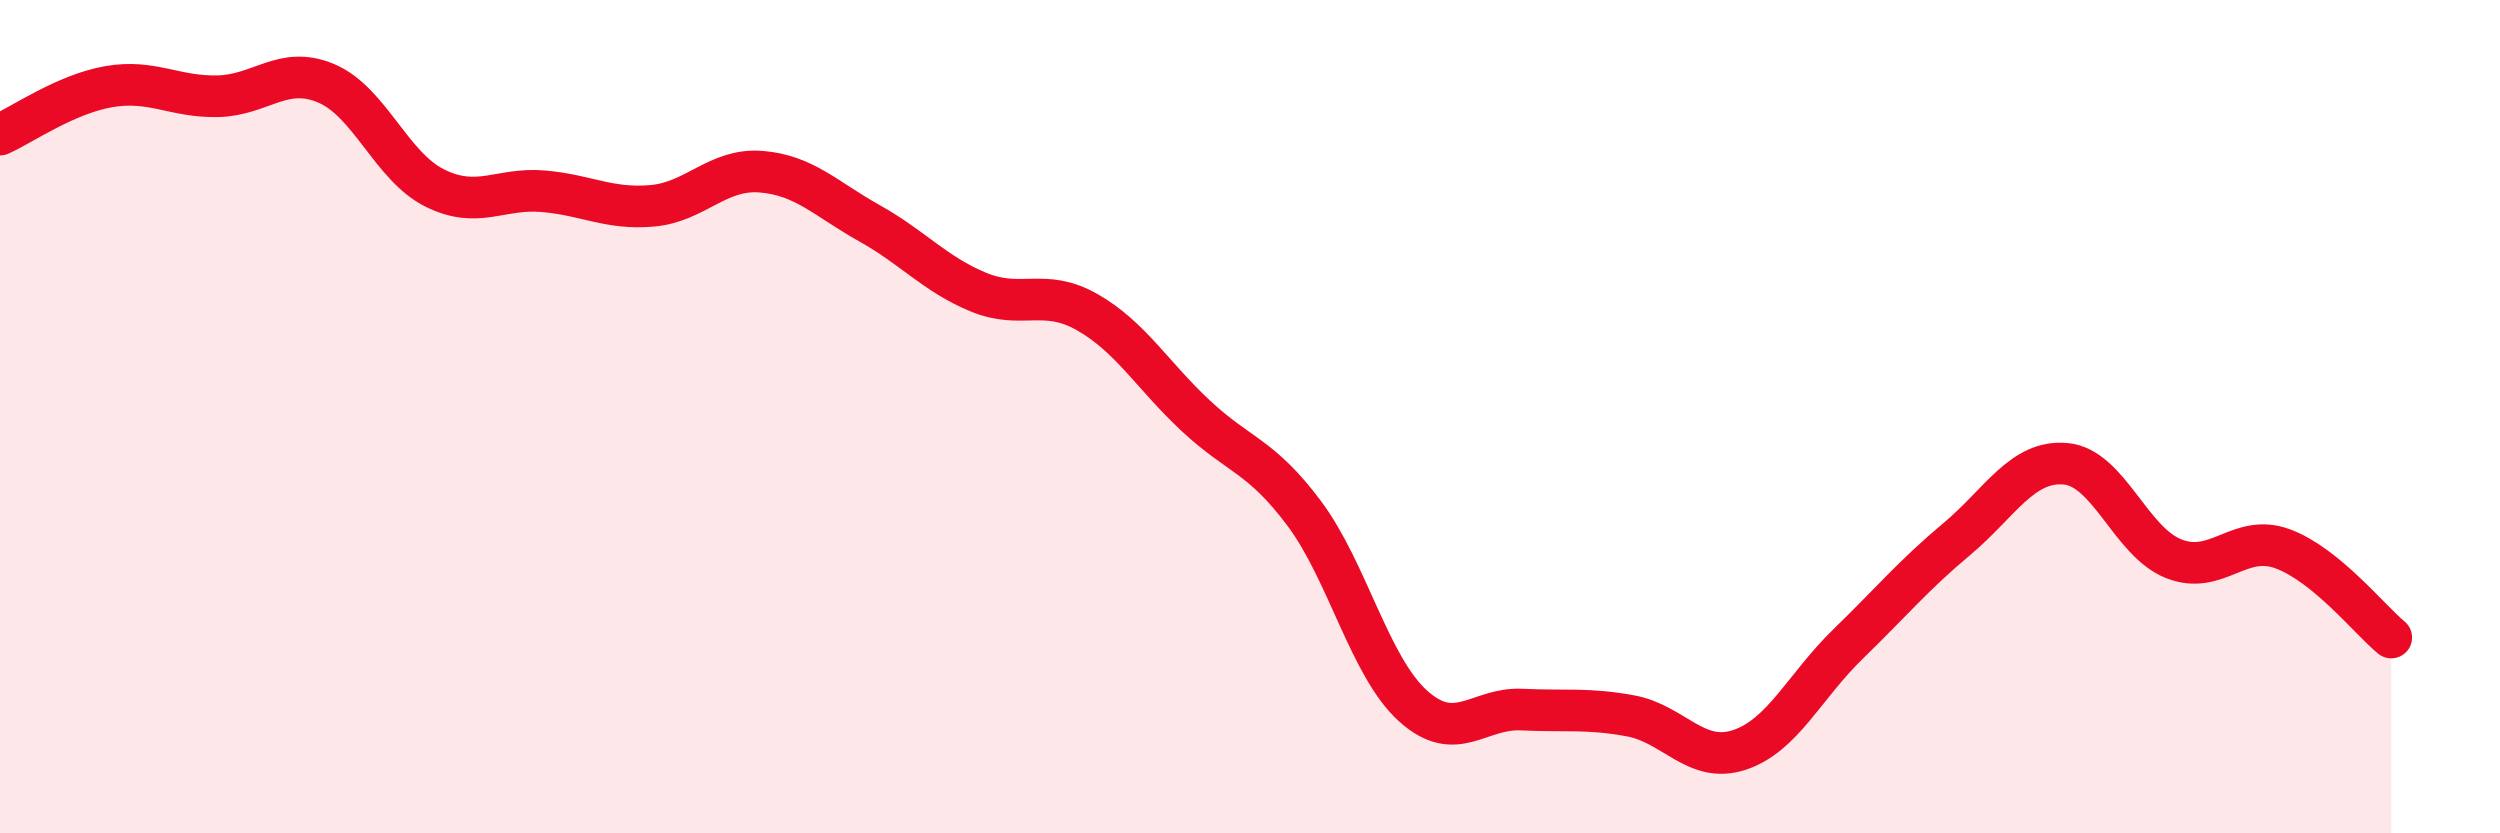 
    <svg width="60" height="20" viewBox="0 0 60 20" xmlns="http://www.w3.org/2000/svg">
      <path
        d="M 0,3.23 C 0.52,3 1.57,2.26 2.61,2.08 C 3.65,1.9 4.18,2.33 5.22,2.31 C 6.26,2.29 6.79,1.56 7.83,2 C 8.87,2.44 9.39,3.99 10.43,4.51 C 11.47,5.03 12,4.5 13.04,4.59 C 14.08,4.68 14.61,5.03 15.65,4.94 C 16.69,4.85 17.22,4.04 18.26,4.12 C 19.3,4.2 19.83,4.78 20.87,5.36 C 21.91,5.94 22.44,6.58 23.48,7.01 C 24.52,7.44 25.05,6.9 26.09,7.49 C 27.13,8.08 27.66,9.01 28.7,9.98 C 29.74,10.95 30.26,10.93 31.3,12.32 C 32.34,13.71 32.87,16 33.91,16.94 C 34.95,17.88 35.48,16.98 36.52,17.03 C 37.56,17.08 38.09,16.99 39.13,17.18 C 40.17,17.37 40.7,18.34 41.74,18 C 42.78,17.66 43.31,16.47 44.35,15.46 C 45.39,14.45 45.92,13.81 46.96,12.94 C 48,12.07 48.53,11.04 49.57,11.13 C 50.61,11.22 51.13,13 52.17,13.41 C 53.21,13.82 53.74,12.79 54.78,13.17 C 55.82,13.55 56.87,14.87 57.39,15.3L57.39 20L0 20Z"
        fill="#EB0A25"
        opacity="0.1"
        stroke-linecap="round"
        stroke-linejoin="round"
      />
      <path
        d="M 0,3.23 C 0.52,3 1.57,2.26 2.61,2.08 C 3.65,1.9 4.18,2.33 5.22,2.31 C 6.26,2.29 6.79,1.56 7.83,2 C 8.87,2.44 9.39,3.99 10.43,4.51 C 11.47,5.03 12,4.5 13.04,4.59 C 14.08,4.68 14.61,5.03 15.65,4.94 C 16.69,4.85 17.22,4.04 18.26,4.12 C 19.3,4.2 19.83,4.78 20.87,5.36 C 21.91,5.94 22.44,6.58 23.48,7.01 C 24.52,7.44 25.05,6.9 26.09,7.49 C 27.13,8.08 27.66,9.01 28.7,9.98 C 29.74,10.95 30.26,10.93 31.3,12.32 C 32.34,13.71 32.87,16 33.91,16.94 C 34.95,17.88 35.48,16.98 36.52,17.03 C 37.56,17.08 38.09,16.99 39.13,17.18 C 40.17,17.37 40.7,18.34 41.74,18 C 42.78,17.66 43.31,16.47 44.35,15.46 C 45.39,14.45 45.92,13.81 46.96,12.94 C 48,12.07 48.53,11.04 49.57,11.13 C 50.61,11.22 51.13,13 52.17,13.41 C 53.21,13.82 53.74,12.79 54.78,13.17 C 55.82,13.55 56.87,14.87 57.39,15.3"
        stroke="#EB0A25"
        stroke-width="1"
        fill="none"
        stroke-linecap="round"
        stroke-linejoin="round"
      />
    </svg>
  